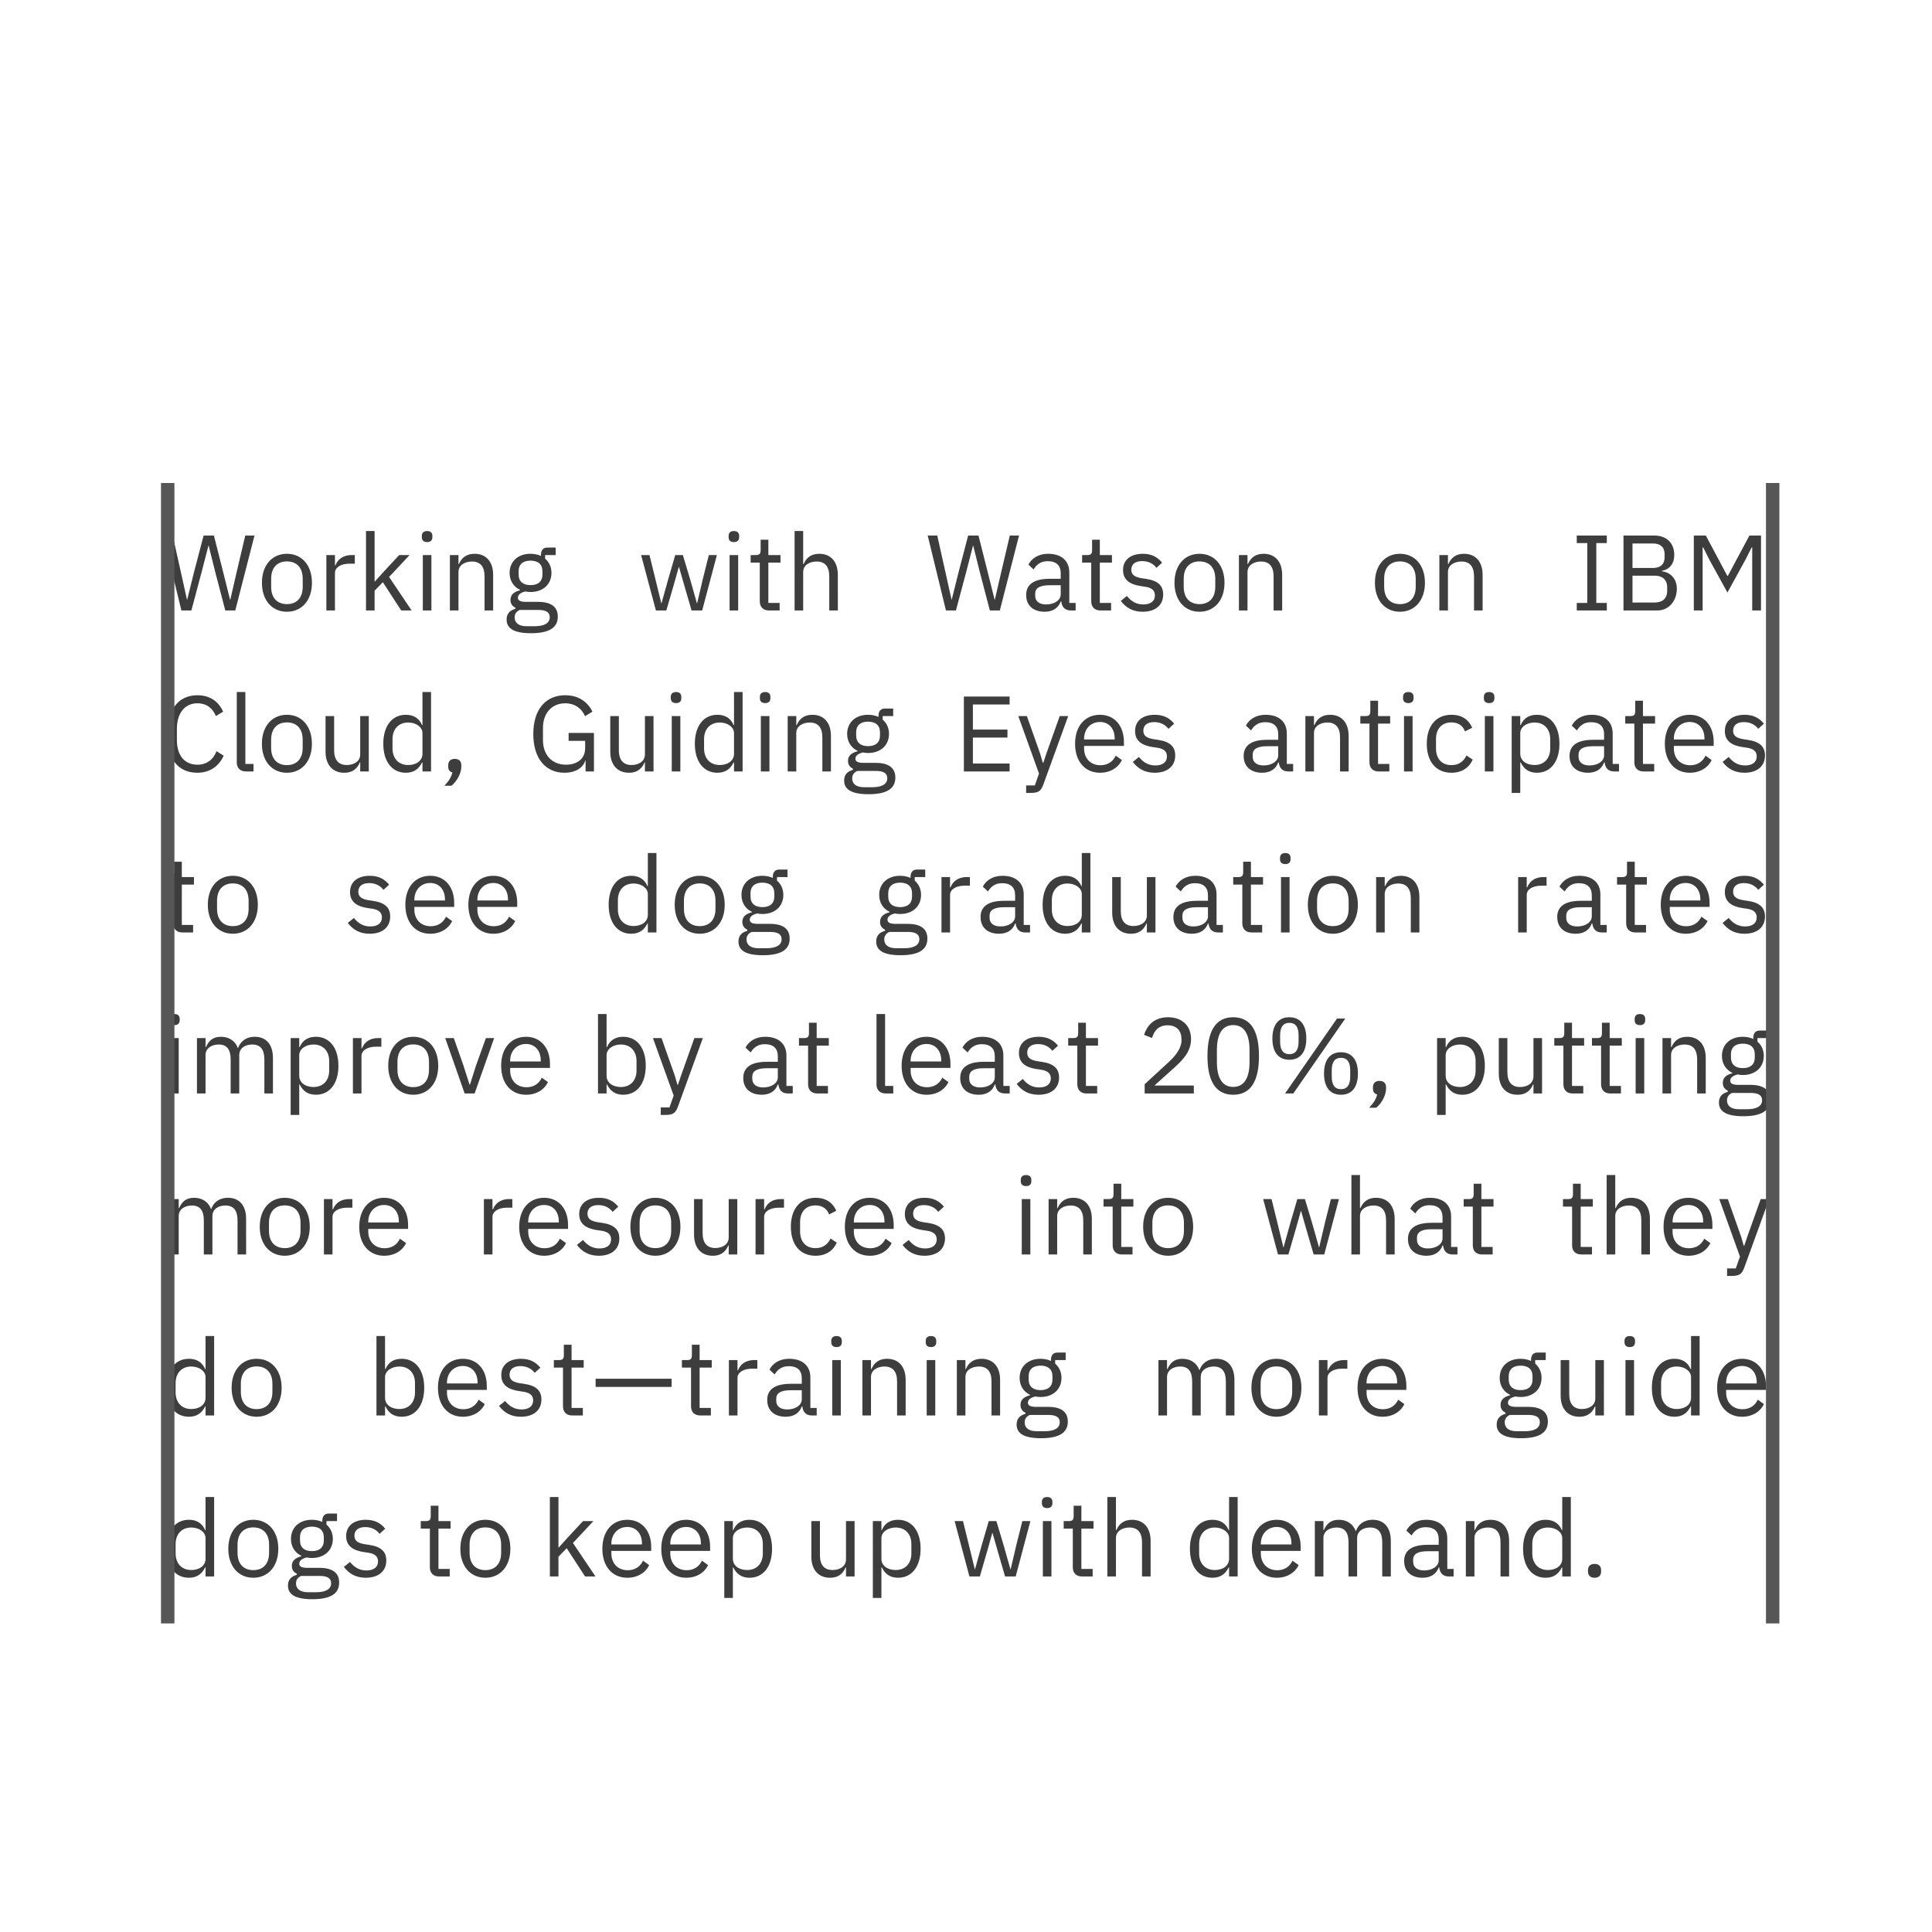 <svg xmlns="http://www.w3.org/2000/svg" viewBox="0 0 288 288"><g fill="none" fill-rule="evenodd"><path fill="#FFF" d="M0 0h288v288H0z"/><path d="M28.528 91H27.04l-2.72-11.168h1.424l1.2 5.376.928 4.176h.032l1.04-4.176 1.408-5.376h1.536l1.36 5.376 1.04 4.16h.048l.96-4.16 1.264-5.376h1.376L35.072 91h-1.488l-1.456-5.568-1.024-4.096h-.032l-1.056 4.096L28.528 91zm14.245.192c-2.208 0-3.728-1.696-3.728-4.32 0-2.624 1.52-4.32 3.728-4.32s3.728 1.696 3.728 4.32c0 2.624-1.52 4.32-3.728 4.32zm0-1.136c1.376 0 2.352-.848 2.352-2.592V86.28c0-1.744-.976-2.592-2.352-2.592s-2.352.848-2.352 2.592v1.184c0 1.744.976 2.592 2.352 2.592zM49.93 91h-1.28v-8.256h1.28v1.52h.08c.288-.784 1.04-1.52 2.384-1.52h.496v1.28h-.752c-1.376 0-2.208.592-2.208 1.376V91zm4.63 0V79.16h1.28v7.504h.063l1.264-1.408 2.336-2.512h1.552L58 86.008 61.36 91h-1.552l-2.736-4.208-1.232 1.264V91h-1.28zm9.108-10.192c-.544 0-.784-.288-.784-.72v-.208c0-.432.24-.72.784-.72s.784.288.784.72v.208c0 .432-.24.72-.784.72zM63.028 91v-8.256h1.28V91h-1.28zm5.317 0h-1.28v-8.256h1.28v1.344h.064c.4-.928 1.104-1.536 2.336-1.536 1.696 0 2.768 1.152 2.768 3.152V91h-1.28v-5.072c0-1.472-.64-2.224-1.872-2.224-1.024 0-2.016.512-2.016 1.568V91zm14.805.912c0 1.696-1.344 2.48-4 2.48-2.576 0-3.632-.736-3.632-2.032 0-.896.496-1.376 1.312-1.6v-.176c-.464-.224-.736-.592-.736-1.152 0-.832.592-1.232 1.424-1.44v-.064c-.976-.464-1.552-1.376-1.552-2.528 0-1.68 1.232-2.848 3.104-2.848.592 0 1.12.112 1.568.32v-.144c0-.64.272-1.104.96-1.104h1.232v1.12h-1.568v.528c.592.512.944 1.248.944 2.128 0 1.68-1.232 2.848-3.12 2.848-.272 0-.56-.032-.8-.08-.544.144-1.088.416-1.088.928 0 .496.512.624 1.264.624h1.76c2.048 0 2.928.832 2.928 2.192zm-1.2.096c0-.656-.432-1.088-1.712-1.088h-2.752c-.528.24-.768.608-.768 1.12 0 .72.496 1.312 1.792 1.312h1.184c1.424 0 2.256-.448 2.256-1.344zm-2.864-4.784c1.088 0 1.776-.512 1.776-1.6v-.448c0-1.088-.688-1.6-1.776-1.6s-1.776.512-1.776 1.6v.448c0 1.088.688 1.6 1.776 1.6zM97.776 91l-2.207-8.256h1.248l.88 3.568.88 3.616h.032l1.008-3.616 1.04-3.568h1.136l1.072 3.568 1.024 3.616h.032l.848-3.616.896-3.568h1.2L104.673 91h-1.584l-1.152-3.968-.72-2.512h-.032l-.704 2.512L99.329 91h-1.552zm11.622-10.192c-.544 0-.784-.288-.784-.72v-.208c0-.432.24-.72.784-.72s.784.288.784.72v.208c0 .432-.24.72-.784.72zM108.758 91v-8.256h1.28V91h-1.28zm7.46 0h-1.6c-.88 0-1.36-.56-1.36-1.36v-5.776h-1.36v-1.12h.769c.544 0 .72-.192.72-.752v-1.536h1.152v2.288h1.808v1.12h-1.808v6.016h1.68V91zm2.23 0V79.16h1.28v4.928h.064c.4-.928 1.104-1.536 2.336-1.536 1.696 0 2.768 1.152 2.768 3.152V91h-1.28v-5.072c0-1.472-.64-2.224-1.872-2.224-1.024 0-2.016.512-2.016 1.568V91h-1.28zm24.05 0h-1.487l-2.72-11.168h1.424l1.2 5.376.928 4.176h.032l1.04-4.176 1.408-5.376h1.536l1.36 5.376 1.04 4.16h.048l.96-4.16 1.264-5.376h1.376L149.043 91h-1.488l-1.456-5.568-1.024-4.096h-.032l-1.056 4.096L142.499 91zm17.846 0h-.72c-.944 0-1.328-.576-1.424-1.344h-.08c-.352 1.008-1.232 1.536-2.384 1.536-1.744 0-2.768-.96-2.768-2.496 0-1.552 1.12-2.416 3.52-2.416h1.632v-.816c0-1.168-.64-1.808-1.952-1.808-.992 0-1.648.48-2.096 1.232l-.768-.72c.448-.88 1.44-1.616 2.928-1.616 1.984 0 3.168 1.04 3.168 2.784v4.544h.944V91zm-4.4-.896c1.264 0 2.176-.656 2.176-1.504v-1.36h-1.696c-1.456 0-2.112.448-2.112 1.248v.336c0 .816.64 1.28 1.632 1.28zm9.685.896h-1.6c-.88 0-1.36-.56-1.36-1.36v-5.776h-1.36v-1.12h.768c.544 0 .72-.192.72-.752v-1.536h1.152v2.288h1.808v1.12h-1.808v6.016h1.68V91zm4.709.192c-1.52 0-2.528-.64-3.264-1.616l.912-.736c.64.8 1.408 1.264 2.448 1.264 1.088 0 1.728-.496 1.728-1.344 0-.64-.352-1.136-1.44-1.296l-.656-.096c-1.52-.224-2.656-.848-2.656-2.384 0-1.632 1.264-2.432 2.944-2.432 1.328 0 2.208.496 2.88 1.328l-.848.768c-.368-.512-1.072-1.008-2.128-1.008s-1.616.496-1.616 1.28c0 .8.56 1.12 1.584 1.28l.64.096c1.824.272 2.528 1.072 2.528 2.32 0 1.6-1.168 2.576-3.056 2.576zm8.469 0c-2.208 0-3.728-1.696-3.728-4.32 0-2.624 1.52-4.32 3.728-4.32s3.728 1.696 3.728 4.32c0 2.624-1.52 4.32-3.728 4.32zm0-1.136c1.376 0 2.352-.848 2.352-2.592V86.28c0-1.744-.976-2.592-2.352-2.592s-2.352.848-2.352 2.592v1.184c0 1.744.976 2.592 2.352 2.592zm7.157.944h-1.28v-8.256h1.28v1.344h.064c.4-.928 1.104-1.536 2.336-1.536 1.696 0 2.768 1.152 2.768 3.152V91h-1.28v-5.072c0-1.472-.64-2.224-1.872-2.224-1.024 0-2.016.512-2.016 1.568V91zm22.722.192c-2.208 0-3.728-1.696-3.728-4.32 0-2.624 1.52-4.32 3.728-4.32s3.728 1.696 3.728 4.32c0 2.624-1.52 4.32-3.728 4.32zm0-1.136c1.376 0 2.352-.848 2.352-2.592V86.28c0-1.744-.976-2.592-2.352-2.592s-2.352.848-2.352 2.592v1.184c0 1.744.976 2.592 2.352 2.592zm7.157.944h-1.28v-8.256h1.28v1.344h.064c.4-.928 1.104-1.536 2.336-1.536 1.696 0 2.768 1.152 2.768 3.152V91h-1.28v-5.072c0-1.472-.64-2.224-1.872-2.224-1.024 0-2.016.512-2.016 1.568V91zm23.683 0h-4.48v-1.12h1.568v-8.928h-1.568v-1.12h4.48v1.12h-1.568v8.928h1.568V91zm2.485 0V79.832h4.592c1.84 0 2.976 1.136 2.976 2.88 0 1.664-1.072 2.256-1.808 2.368v.096c.8.048 2.192.736 2.192 2.592 0 1.84-1.232 3.232-2.88 3.232h-5.072zm1.344-5.184v4h3.312c1.152 0 1.856-.608 1.856-1.728v-.544c0-1.12-.704-1.728-1.856-1.728h-3.312zm0-4.8v3.648h3.088c1.056 0 1.696-.56 1.696-1.552v-.544c0-.992-.64-1.552-1.696-1.552h-3.088zM252.496 91V79.832h1.792l3.2 6.016h.08l3.216-6.016h1.728V91H261.2v-9.408h-.08l-.944 1.872-2.672 4.864-2.672-4.864-.944-1.872h-.08V91h-1.312zM29.424 115.192c-2.816 0-4.496-1.984-4.496-5.712 0-3.728 1.68-5.84 4.496-5.84 1.856 0 3.136.896 3.84 2.448l-1.088.656c-.448-1.152-1.376-1.904-2.752-1.904-1.92 0-3.056 1.52-3.056 3.808v1.664c0 2.288 1.136 3.68 3.056 3.68 1.424 0 2.4-.8 2.848-2.016l1.072.672c-.704 1.568-2.064 2.544-3.92 2.544zm8.368-.192h-1.136c-.88 0-1.36-.56-1.36-1.328V103.16h1.28v10.72h1.216V115zm4.976.192c-2.208 0-3.728-1.696-3.728-4.32 0-2.624 1.52-4.32 3.728-4.32s3.728 1.696 3.728 4.32c0 2.624-1.52 4.32-3.728 4.32zm0-1.136c1.376 0 2.352-.848 2.352-2.592v-1.184c0-1.744-.976-2.592-2.352-2.592s-2.352.848-2.352 2.592v1.184c0 1.744.976 2.592 2.352 2.592zm10.928.944v-1.344h-.064c-.32.784-.944 1.536-2.32 1.536-1.696 0-2.784-1.152-2.784-3.152v-5.296h1.28v5.072c0 1.472.656 2.224 1.888 2.224 1.008 0 2-.496 2-1.584v-5.712h1.28V115h-1.28zm9.28 0v-1.344h-.064c-.496 1.024-1.28 1.536-2.416 1.536-2.064 0-3.36-1.68-3.36-4.32 0-2.64 1.296-4.32 3.36-4.32 1.136 0 1.984.496 2.416 1.536h.064v-4.928h1.28V115h-1.28zm-2.128-.96c1.168 0 2.128-.608 2.128-1.68v-3.072c0-.912-.96-1.584-2.128-1.584-1.44 0-2.336.992-2.336 2.464v1.408c0 1.472.896 2.464 2.336 2.464zm6.944-.912c.672 0 .976.384.976.944v.224c0 .864-.544 2.048-1.456 2.832H66.24c.64-.672 1.024-1.232 1.2-1.984-.432-.096-.624-.416-.624-.848v-.224c0-.56.304-.944.976-.944zM87.291 115v-1.632h-.048c-.272 1.04-1.408 1.824-3.104 1.824-2.736 0-4.64-2.032-4.64-5.776 0-3.712 1.888-5.776 4.752-5.776 2 0 3.344.992 4.064 2.448l-1.104.672c-.512-1.184-1.552-1.92-2.96-1.92-1.968 0-3.312 1.456-3.312 3.664v1.808c0 2.208 1.312 3.68 3.44 3.68 1.552 0 2.848-.8 2.848-2.448v-1.104h-2.464v-1.184h3.776V115H87.29zm8.848 0v-1.344h-.064c-.32.784-.944 1.536-2.32 1.536-1.696 0-2.784-1.152-2.784-3.152v-5.296h1.28v5.072c0 1.472.656 2.224 1.888 2.224 1.008 0 2-.496 2-1.584v-5.712h1.28V115h-1.28zm4.64-10.192c-.544 0-.784-.288-.784-.72v-.208c0-.432.24-.72.784-.72s.784.288.784.72v.208c0 .432-.24.72-.784.72zm-.64 10.192v-8.256h1.28V115h-1.28zm9.28 0v-1.344h-.064c-.496 1.024-1.28 1.536-2.416 1.536-2.064 0-3.36-1.68-3.36-4.32 0-2.64 1.296-4.32 3.36-4.32 1.136 0 1.984.496 2.416 1.536h.064v-4.928h1.28V115h-1.28zm-2.128-.96c1.168 0 2.128-.608 2.128-1.68v-3.072c0-.912-.96-1.584-2.128-1.584-1.44 0-2.336.992-2.336 2.464v1.408c0 1.472.896 2.464 2.336 2.464zm6.768-9.232c-.544 0-.784-.288-.784-.72v-.208c0-.432.24-.72.784-.72s.784.288.784.72v.208c0 .432-.24.72-.784.72zm-.64 10.192v-8.256h1.28V115h-1.28zm5.28 0h-1.28v-8.256h1.28v1.344h.064c.4-.928 1.104-1.536 2.336-1.536 1.696 0 2.768 1.152 2.768 3.152V115h-1.28v-5.072c0-1.472-.64-2.224-1.872-2.224-1.024 0-2.016.512-2.016 1.568V115zm14.768.912c0 1.696-1.344 2.48-4 2.48-2.576 0-3.632-.736-3.632-2.032 0-.896.496-1.376 1.312-1.6v-.176c-.464-.224-.736-.592-.736-1.152 0-.832.592-1.232 1.424-1.44v-.064c-.976-.464-1.552-1.376-1.552-2.528 0-1.68 1.232-2.848 3.104-2.848.592 0 1.12.112 1.568.32v-.144c0-.64.272-1.104.96-1.104h1.232v1.12h-1.568v.528c.592.512.944 1.248.944 2.128 0 1.68-1.232 2.848-3.12 2.848-.272 0-.56-.032-.8-.08-.544.144-1.088.416-1.088.928 0 .496.512.624 1.264.624h1.76c2.048 0 2.928.832 2.928 2.192zm-1.2.096c0-.656-.432-1.088-1.712-1.088h-2.752c-.528.24-.768.608-.768 1.12 0 .72.496 1.312 1.792 1.312h1.184c1.424 0 2.256-.448 2.256-1.344zm-2.864-4.784c1.088 0 1.776-.512 1.776-1.6v-.448c0-1.088-.688-1.6-1.776-1.6s-1.776.512-1.776 1.6v.448c0 1.088.688 1.6 1.776 1.6zM150.5 115h-6.816v-11.168h6.816v1.184h-5.472v3.744h5.152v1.184h-5.152v3.872h5.472V115zm5.472-2.64l2-5.616h1.264l-3.696 10.176c-.368.992-.704 1.28-1.92 1.28h-.656v-1.12h1.296l.624-1.76-3.088-8.576h1.28l1.984 5.616.384 1.344h.08l.448-1.344zm8 2.832c-2.24 0-3.712-1.696-3.712-4.32 0-2.624 1.472-4.32 3.712-4.32 2.208 0 3.568 1.696 3.568 4.032v.608h-5.936v.384c0 1.424.912 2.496 2.448 2.496 1.04 0 1.84-.512 2.272-1.424l.912.656c-.528 1.12-1.712 1.888-3.264 1.888zm0-7.568c-1.392 0-2.368 1.056-2.368 2.496v.112h4.56v-.176c0-1.456-.88-2.432-2.192-2.432zm8.16 7.568c-1.52 0-2.528-.64-3.264-1.616l.912-.736c.64.8 1.408 1.264 2.448 1.264 1.088 0 1.728-.496 1.728-1.344 0-.64-.352-1.136-1.44-1.296l-.656-.096c-1.52-.224-2.656-.848-2.656-2.384 0-1.632 1.264-2.432 2.944-2.432 1.328 0 2.208.496 2.88 1.328l-.848.768c-.368-.512-1.072-1.008-2.128-1.008s-1.616.496-1.616 1.28c0 .8.56 1.12 1.584 1.28l.64.096c1.824.272 2.528 1.072 2.528 2.32 0 1.6-1.168 2.576-3.056 2.576zm20.635-.192h-.72c-.944 0-1.328-.576-1.424-1.344h-.08c-.352 1.008-1.232 1.536-2.384 1.536-1.744 0-2.768-.96-2.768-2.496 0-1.552 1.12-2.416 3.52-2.416h1.632v-.816c0-1.168-.64-1.808-1.952-1.808-.992 0-1.648.48-2.096 1.232l-.768-.72c.448-.88 1.44-1.616 2.928-1.616 1.984 0 3.168 1.04 3.168 2.784v4.544h.944V115zm-4.4-.896c1.264 0 2.176-.656 2.176-1.504v-1.36h-1.696c-1.456 0-2.112.448-2.112 1.248v.336c0 .816.64 1.28 1.632 1.28zm7.504.896h-1.28v-8.256h1.28v1.344h.064c.4-.928 1.104-1.536 2.336-1.536 1.696 0 2.768 1.152 2.768 3.152V115h-1.28v-5.072c0-1.472-.64-2.224-1.872-2.224-1.024 0-2.016.512-2.016 1.568V115zm11.232 0h-1.6c-.88 0-1.36-.56-1.36-1.36v-5.776h-1.36v-1.12h.768c.544 0 .72-.192.72-.752v-1.536h1.152v2.288h1.808v1.12h-1.808v6.016h1.68V115zm2.832-10.192c-.544 0-.784-.288-.784-.72v-.208c0-.432.24-.72.784-.72s.784.288.784.72v.208c0 .432-.24.72-.784.72zm-.64 10.192v-8.256h1.28V115h-1.28zm7.072.192c-2.32 0-3.68-1.68-3.68-4.32 0-2.64 1.36-4.32 3.68-4.32 1.632 0 2.608.8 3.088 1.936l-1.072.544c-.304-.848-1.008-1.344-2.016-1.344-1.52 0-2.304 1.04-2.304 2.48v1.408c0 1.44.784 2.48 2.304 2.48 1.04 0 1.792-.496 2.24-1.44l.928.624c-.528 1.184-1.6 1.952-3.168 1.952zm5.616-10.384c-.544 0-.784-.288-.784-.72v-.208c0-.432.24-.72.784-.72s.784.288.784.72v.208c0 .432-.24.72-.784.72zm-.64 10.192v-8.256h1.28V115h-1.28zm4 3.2v-11.456h1.28v1.344h.064c.432-1.04 1.28-1.536 2.416-1.536 2.064 0 3.36 1.68 3.36 4.32 0 2.64-1.296 4.32-3.36 4.32-1.136 0-1.92-.512-2.416-1.536h-.064v4.544h-1.28zm3.408-4.16c1.44 0 2.336-.992 2.336-2.464v-1.408c0-1.472-.896-2.464-2.336-2.464-1.168 0-2.128.672-2.128 1.584v3.072c0 1.072.96 1.68 2.128 1.68zm12.592.96h-.72c-.944 0-1.328-.576-1.424-1.344h-.08c-.352 1.008-1.232 1.536-2.384 1.536-1.744 0-2.768-.96-2.768-2.496 0-1.552 1.12-2.416 3.52-2.416h1.632v-.816c0-1.168-.64-1.808-1.952-1.808-.992 0-1.648.48-2.096 1.232l-.768-.72c.448-.88 1.44-1.616 2.928-1.616 1.984 0 3.168 1.04 3.168 2.784v4.544h.944V115zm-4.4-.896c1.264 0 2.176-.656 2.176-1.504v-1.36h-1.696c-1.456 0-2.112.448-2.112 1.248v.336c0 .816.64 1.28 1.632 1.28zm9.648.896h-1.6c-.88 0-1.36-.56-1.36-1.36v-5.776h-1.36v-1.12h.768c.544 0 .72-.192.72-.752v-1.536h1.152v2.288h1.808v1.12h-1.808v6.016h1.68V115zm5.296.192c-2.24 0-3.712-1.696-3.712-4.32 0-2.624 1.472-4.32 3.712-4.32 2.208 0 3.568 1.696 3.568 4.032v.608h-5.936v.384c0 1.424.912 2.496 2.448 2.496 1.04 0 1.84-.512 2.272-1.424l.912.656c-.528 1.12-1.712 1.888-3.264 1.888zm0-7.568c-1.392 0-2.368 1.056-2.368 2.496v.112h4.56v-.176c0-1.456-.88-2.432-2.192-2.432zm8.16 7.568c-1.52 0-2.528-.64-3.264-1.616l.912-.736c.64.8 1.408 1.264 2.448 1.264 1.088 0 1.728-.496 1.728-1.344 0-.64-.352-1.136-1.44-1.296l-.656-.096c-1.52-.224-2.656-.848-2.656-2.384 0-1.632 1.264-2.432 2.944-2.432 1.328 0 2.208.496 2.88 1.328l-.848.768c-.368-.512-1.072-1.008-2.128-1.008s-1.616.496-1.616 1.28c0 .8.56 1.12 1.584 1.28l.64.096c1.824.272 2.528 1.072 2.528 2.32 0 1.6-1.168 2.576-3.056 2.576zM28.784 139h-1.6c-.88 0-1.36-.56-1.36-1.36v-5.776h-1.36v-1.12h.768c.544 0 .72-.192.72-.752v-1.536h1.152v2.288h1.808v1.12h-1.808v6.016h1.68V139zm5.923.192c-2.208 0-3.728-1.696-3.728-4.32 0-2.624 1.52-4.32 3.728-4.32s3.728 1.696 3.728 4.32c0 2.624-1.52 4.32-3.728 4.32zm0-1.136c1.376 0 2.352-.848 2.352-2.592v-1.184c0-1.744-.976-2.592-2.352-2.592s-2.352.848-2.352 2.592v1.184c0 1.744.976 2.592 2.352 2.592zm20.402 1.136c-1.52 0-2.528-.64-3.264-1.616l.912-.736c.64.8 1.408 1.264 2.448 1.264 1.088 0 1.728-.496 1.728-1.344 0-.64-.352-1.136-1.44-1.296l-.656-.096c-1.52-.224-2.656-.848-2.656-2.384 0-1.632 1.264-2.432 2.944-2.432 1.328 0 2.208.496 2.88 1.328l-.848.768c-.368-.512-1.072-1.008-2.128-1.008s-1.616.496-1.616 1.28c0 .8.56 1.12 1.584 1.28l.64.096c1.824.272 2.528 1.072 2.528 2.32 0 1.6-1.168 2.576-3.056 2.576zm9.027 0c-2.24 0-3.712-1.696-3.712-4.32 0-2.624 1.472-4.32 3.712-4.32 2.208 0 3.568 1.696 3.568 4.032v.608h-5.936v.384c0 1.424.912 2.496 2.448 2.496 1.04 0 1.84-.512 2.272-1.424l.912.656c-.528 1.12-1.712 1.888-3.264 1.888zm0-7.568c-1.392 0-2.368 1.056-2.368 2.496v.112h4.56v-.176c0-1.456-.88-2.432-2.192-2.432zm9.395 7.568c-2.24 0-3.712-1.696-3.712-4.32 0-2.624 1.472-4.32 3.712-4.32 2.208 0 3.568 1.696 3.568 4.032v.608h-5.936v.384c0 1.424.912 2.496 2.448 2.496 1.04 0 1.84-.512 2.272-1.424l.912.656c-.528 1.12-1.712 1.888-3.264 1.888zm0-7.568c-1.392 0-2.368 1.056-2.368 2.496v.112h4.56v-.176c0-1.456-.88-2.432-2.192-2.432zM96.573 139v-1.344h-.064c-.496 1.024-1.28 1.536-2.416 1.536-2.064 0-3.36-1.68-3.36-4.32 0-2.64 1.296-4.32 3.36-4.32 1.136 0 1.984.496 2.416 1.536h.064v-4.928h1.28V139h-1.28zm-2.128-.96c1.168 0 2.128-.608 2.128-1.68v-3.072c0-.912-.96-1.584-2.128-1.584-1.44 0-2.336.992-2.336 2.464v1.408c0 1.472.896 2.464 2.336 2.464zm9.859 1.152c-2.208 0-3.728-1.696-3.728-4.32 0-2.624 1.52-4.32 3.728-4.32s3.728 1.696 3.728 4.32c0 2.624-1.52 4.32-3.728 4.32zm0-1.136c1.376 0 2.352-.848 2.352-2.592v-1.184c0-1.744-.976-2.592-2.352-2.592s-2.352.848-2.352 2.592v1.184c0 1.744.976 2.592 2.352 2.592zm13.411 1.856c0 1.696-1.344 2.48-4 2.48-2.576 0-3.632-.736-3.632-2.032 0-.896.496-1.376 1.312-1.6v-.176c-.464-.224-.736-.592-.736-1.152 0-.832.592-1.232 1.424-1.44v-.064c-.976-.464-1.552-1.376-1.552-2.528 0-1.68 1.232-2.848 3.104-2.848.592 0 1.12.112 1.568.32v-.144c0-.64.272-1.104.96-1.104h1.232v1.12h-1.568v.528c.592.512.944 1.248.944 2.128 0 1.68-1.232 2.848-3.12 2.848-.272 0-.56-.032-.8-.08-.544.144-1.088.416-1.088.928 0 .496.512.624 1.264.624h1.76c2.048 0 2.928.832 2.928 2.192zm-1.2.096c0-.656-.432-1.088-1.712-1.088h-2.752c-.528.24-.768.608-.768 1.12 0 .72.496 1.312 1.792 1.312h1.184c1.424 0 2.256-.448 2.256-1.344zm-2.864-4.784c1.088 0 1.776-.512 1.776-1.6v-.448c0-1.088-.688-1.6-1.776-1.6s-1.776.512-1.776 1.6v.448c0 1.088.688 1.6 1.776 1.6zm24.594 4.688c0 1.696-1.344 2.48-4 2.48-2.576 0-3.632-.736-3.632-2.032 0-.896.496-1.376 1.312-1.6v-.176c-.464-.224-.736-.592-.736-1.152 0-.832.592-1.232 1.424-1.44v-.064c-.976-.464-1.552-1.376-1.552-2.528 0-1.68 1.232-2.848 3.104-2.848.592 0 1.12.112 1.568.32v-.144c0-.64.272-1.104.96-1.104h1.232v1.12h-1.568v.528c.592.512.944 1.248.944 2.128 0 1.68-1.232 2.848-3.12 2.848-.272 0-.56-.032-.8-.08-.544.144-1.088.416-1.088.928 0 .496.512.624 1.264.624h1.76c2.048 0 2.928.832 2.928 2.192zm-1.2.096c0-.656-.432-1.088-1.712-1.088h-2.752c-.528.24-.768.608-.768 1.12 0 .72.496 1.312 1.792 1.312h1.184c1.424 0 2.256-.448 2.256-1.344zm-2.864-4.784c1.088 0 1.776-.512 1.776-1.6v-.448c0-1.088-.688-1.6-1.776-1.6s-1.776.512-1.776 1.6v.448c0 1.088.688 1.6 1.776 1.6zm7.443 3.776h-1.28v-8.256h1.28v1.52h.08c.288-.784 1.04-1.52 2.384-1.52h.496v1.28h-.752c-1.376 0-2.208.592-2.208 1.376v5.6zm11.923 0h-.72c-.944 0-1.328-.576-1.424-1.344h-.08c-.352 1.008-1.232 1.536-2.384 1.536-1.744 0-2.768-.96-2.768-2.496 0-1.552 1.12-2.416 3.52-2.416h1.632v-.816c0-1.168-.64-1.808-1.952-1.808-.992 0-1.648.48-2.096 1.232l-.768-.72c.448-.88 1.44-1.616 2.928-1.616 1.984 0 3.168 1.04 3.168 2.784v4.544h.944V139zm-4.4-.896c1.264 0 2.176-.656 2.176-1.504v-1.36h-1.696c-1.456 0-2.112.448-2.112 1.248v.336c0 .816.64 1.28 1.632 1.28zm12.115.896v-1.344h-.064c-.496 1.024-1.28 1.536-2.416 1.536-2.064 0-3.36-1.68-3.36-4.32 0-2.64 1.296-4.32 3.36-4.32 1.136 0 1.984.496 2.416 1.536h.064v-4.928h1.28V139h-1.28zm-2.128-.96c1.168 0 2.128-.608 2.128-1.68v-3.072c0-.912-.96-1.584-2.128-1.584-1.44 0-2.336.992-2.336 2.464v1.408c0 1.472.896 2.464 2.336 2.464zm11.828.96v-1.344h-.064c-.32.784-.944 1.536-2.32 1.536-1.696 0-2.784-1.152-2.784-3.152v-5.296h1.28v5.072c0 1.472.656 2.224 1.888 2.224 1.008 0 2-.496 2-1.584v-5.712h1.28V139h-1.28zm11.33 0h-.72c-.943 0-1.327-.576-1.423-1.344h-.08c-.352 1.008-1.232 1.536-2.384 1.536-1.744 0-2.768-.96-2.768-2.496 0-1.552 1.12-2.416 3.52-2.416h1.632v-.816c0-1.168-.64-1.808-1.952-1.808-.992 0-1.648.48-2.096 1.232l-.768-.72c.448-.88 1.44-1.616 2.928-1.616 1.984 0 3.168 1.04 3.168 2.784v4.544h.944V139zm-4.4-.896c1.265 0 2.177-.656 2.177-1.504v-1.36h-1.696c-1.456 0-2.112.448-2.112 1.248v.336c0 .816.64 1.28 1.632 1.28zm10.26.896h-1.6c-.88 0-1.36-.56-1.36-1.36v-5.776h-1.36v-1.12h.768c.544 0 .72-.192.72-.752v-1.536h1.152v2.288h1.808v1.12h-1.808v6.016h1.68V139zm3.443-10.192c-.544 0-.784-.288-.784-.72v-.208c0-.432.24-.72.784-.72s.784.288.784.72v.208c0 .432-.24.72-.784.72zm-.64 10.192v-8.256h1.28V139h-1.28zm7.731.192c-2.208 0-3.728-1.696-3.728-4.32 0-2.624 1.52-4.32 3.728-4.32s3.728 1.696 3.728 4.32c0 2.624-1.52 4.32-3.728 4.32zm0-1.136c1.376 0 2.352-.848 2.352-2.592v-1.184c0-1.744-.976-2.592-2.352-2.592s-2.352.848-2.352 2.592v1.184c0 1.744.976 2.592 2.352 2.592zm7.732.944h-1.28v-8.256h1.28v1.344h.064c.4-.928 1.104-1.536 2.336-1.536 1.696 0 2.768 1.152 2.768 3.152V139h-1.28v-5.072c0-1.472-.64-2.224-1.872-2.224-1.024 0-2.016.512-2.016 1.568V139zm21.17 0h-1.28v-8.256h1.28v1.52h.08c.287-.784 1.04-1.52 2.383-1.52h.496v1.28h-.752c-1.376 0-2.208.592-2.208 1.376v5.6zm11.922 0h-.72c-.944 0-1.328-.576-1.424-1.344h-.08c-.352 1.008-1.232 1.536-2.384 1.536-1.744 0-2.768-.96-2.768-2.496 0-1.552 1.12-2.416 3.52-2.416h1.632v-.816c0-1.168-.64-1.808-1.952-1.808-.992 0-1.648.48-2.096 1.232l-.768-.72c.448-.88 1.44-1.616 2.928-1.616 1.984 0 3.168 1.04 3.168 2.784v4.544h.944V139zm-4.4-.896c1.264 0 2.176-.656 2.176-1.504v-1.36h-1.696c-1.456 0-2.112.448-2.112 1.248v.336c0 .816.64 1.28 1.632 1.28zm10.26.896h-1.6c-.88 0-1.36-.56-1.36-1.36v-5.776h-1.36v-1.12h.768c.544 0 .72-.192.72-.752v-1.536h1.152v2.288h1.808v1.12h-1.808v6.016h1.68V139zm5.907.192c-2.24 0-3.712-1.696-3.712-4.32 0-2.624 1.472-4.32 3.712-4.32 2.208 0 3.568 1.696 3.568 4.032v.608h-5.936v.384c0 1.424.912 2.496 2.448 2.496 1.04 0 1.84-.512 2.272-1.424l.912.656c-.528 1.12-1.712 1.888-3.264 1.888zm0-7.568c-1.392 0-2.368 1.056-2.368 2.496v.112h4.56v-.176c0-1.456-.88-2.432-2.192-2.432zm8.771 7.568c-1.52 0-2.528-.64-3.264-1.616l.912-.736c.64.8 1.408 1.264 2.448 1.264 1.088 0 1.728-.496 1.728-1.344 0-.64-.352-1.136-1.44-1.296l-.656-.096c-1.52-.224-2.656-.848-2.656-2.384 0-1.632 1.264-2.432 2.944-2.432 1.328 0 2.208.496 2.88 1.328l-.848.768c-.368-.512-1.072-1.008-2.128-1.008s-1.616.496-1.616 1.28c0 .8.56 1.12 1.584 1.28l.64.096c1.824.272 2.528 1.072 2.528 2.32 0 1.6-1.168 2.576-3.056 2.576zM26 152.808c-.544 0-.784-.288-.784-.72v-.208c0-.432.24-.72.784-.72s.784.288.784.72v.208c0 .432-.24.72-.784.72zM25.36 163v-8.256h1.28V163h-1.28zm5.28 0h-1.28v-8.256h1.28v1.344h.064c.368-.848.944-1.536 2.224-1.536 1.088 0 2.08.496 2.528 1.68h.032c.304-.896 1.104-1.68 2.512-1.68 1.68 0 2.688 1.152 2.688 3.152V163h-1.28v-5.072c0-1.456-.56-2.224-1.808-2.224-1.008 0-1.936.512-1.936 1.568V163h-1.28v-5.072c0-1.472-.56-2.224-1.776-2.224-1.008 0-1.968.512-1.968 1.568V163zm12.688 3.2v-11.456h1.28v1.344h.064c.432-1.04 1.28-1.536 2.416-1.536 2.064 0 3.36 1.68 3.36 4.32 0 2.64-1.296 4.32-3.36 4.32-1.136 0-1.92-.512-2.416-1.536h-.064v4.544h-1.28zm3.408-4.16c1.44 0 2.336-.992 2.336-2.464v-1.408c0-1.472-.896-2.464-2.336-2.464-1.168 0-2.128.672-2.128 1.584v3.072c0 1.072.96 1.68 2.128 1.68zm7.152.96h-1.28v-8.256h1.28v1.52h.08c.288-.784 1.04-1.52 2.384-1.52h.496v1.28h-.752c-1.376 0-2.208.592-2.208 1.376v5.6zm7.712.192c-2.208 0-3.728-1.696-3.728-4.32 0-2.624 1.52-4.32 3.728-4.32s3.728 1.696 3.728 4.32c0 2.624-1.52 4.32-3.728 4.32zm0-1.136c1.376 0 2.352-.848 2.352-2.592v-1.184c0-1.744-.976-2.592-2.352-2.592s-2.352.848-2.352 2.592v1.184c0 1.744.976 2.592 2.352 2.592zm9.152.944h-1.488l-2.896-8.256h1.28l1.44 4.096.896 2.816h.08l.896-2.816 1.472-4.096h1.232L70.752 163zm7.664.192c-2.24 0-3.712-1.696-3.712-4.32 0-2.624 1.472-4.32 3.712-4.32 2.208 0 3.568 1.696 3.568 4.032v.608h-5.936v.384c0 1.424.912 2.496 2.448 2.496 1.04 0 1.84-.512 2.272-1.424l.912.656c-.528 1.12-1.712 1.888-3.264 1.888zm0-7.568c-1.392 0-2.368 1.056-2.368 2.496v.112h4.56v-.176c0-1.456-.88-2.432-2.192-2.432zM89.142 163v-11.84h1.28v4.928h.064c.432-1.04 1.28-1.536 2.416-1.536 2.064 0 3.36 1.68 3.36 4.32 0 2.64-1.296 4.32-3.36 4.32-1.136 0-1.92-.512-2.416-1.536h-.064V163h-1.28zm3.408-.96c1.44 0 2.336-.992 2.336-2.464v-1.408c0-1.472-.896-2.464-2.336-2.464-1.168 0-2.128.672-2.128 1.584v3.072c0 1.072.96 1.68 2.128 1.68zm8.96-1.68l2-5.616h1.264l-3.696 10.176c-.368.992-.704 1.28-1.92 1.28h-.656v-1.12h1.296l.624-1.76-3.088-8.576h1.28l1.984 5.616.384 1.344h.08l.448-1.344zm16.663 2.64h-.72c-.944 0-1.328-.576-1.424-1.344h-.08c-.352 1.008-1.232 1.536-2.384 1.536-1.744 0-2.768-.96-2.768-2.496 0-1.552 1.12-2.416 3.52-2.416h1.632v-.816c0-1.168-.64-1.808-1.952-1.808-.992 0-1.648.48-2.096 1.232l-.768-.72c.448-.88 1.44-1.616 2.928-1.616 1.984 0 3.168 1.04 3.168 2.784v4.544h.944V163zm-4.4-.896c1.264 0 2.176-.656 2.176-1.504v-1.36h-1.696c-1.456 0-2.112.448-2.112 1.248v.336c0 .816.64 1.28 1.632 1.28zm9.648.896h-1.6c-.88 0-1.36-.56-1.36-1.36v-5.776h-1.36v-1.12h.768c.544 0 .72-.192.72-.752v-1.536h1.152v2.288h1.808v1.12h-1.808v6.016h1.68V163zm9.734 0h-1.136c-.88 0-1.36-.56-1.36-1.328V151.16h1.28v10.72h1.216V163zm4.96.192c-2.24 0-3.712-1.696-3.712-4.32 0-2.624 1.472-4.32 3.712-4.32 2.208 0 3.568 1.696 3.568 4.032v.608h-5.936v.384c0 1.424.912 2.496 2.448 2.496 1.04 0 1.84-.512 2.272-1.424l.912.656c-.528 1.12-1.712 1.888-3.264 1.888zm0-7.568c-1.392 0-2.368 1.056-2.368 2.496v.112h4.56v-.176c0-1.456-.88-2.432-2.192-2.432zm12.4 7.376h-.72c-.944 0-1.328-.576-1.424-1.344h-.08c-.352 1.008-1.232 1.536-2.384 1.536-1.744 0-2.768-.96-2.768-2.496 0-1.552 1.12-2.416 3.52-2.416h1.632v-.816c0-1.168-.64-1.808-1.952-1.808-.992 0-1.648.48-2.096 1.232l-.768-.72c.448-.88 1.44-1.616 2.928-1.616 1.984 0 3.168 1.04 3.168 2.784v4.544h.944V163zm-4.4-.896c1.264 0 2.176-.656 2.176-1.504v-1.36h-1.696c-1.456 0-2.112.448-2.112 1.248v.336c0 .816.64 1.28 1.632 1.28zm8.704 1.088c-1.52 0-2.528-.64-3.264-1.616l.912-.736c.64.8 1.408 1.264 2.448 1.264 1.088 0 1.728-.496 1.728-1.344 0-.64-.352-1.136-1.44-1.296l-.656-.096c-1.52-.224-2.656-.848-2.656-2.384 0-1.632 1.264-2.432 2.944-2.432 1.328 0 2.208.496 2.88 1.328l-.848.768c-.368-.512-1.072-1.008-2.128-1.008s-1.616.496-1.616 1.28c0 .8.56 1.12 1.584 1.28l.64.096c1.824.272 2.528 1.072 2.528 2.32 0 1.6-1.168 2.576-3.056 2.576zm8.736-.192h-1.6c-.88 0-1.36-.56-1.36-1.36v-5.776h-1.36v-1.12h.768c.544 0 .72-.192.72-.752v-1.536h1.152v2.288h1.808v1.12h-1.808v6.016h1.68V163zm14.407-1.184V163h-7.328v-1.376l3.648-3.36c1.04-.96 1.84-2.08 1.84-3.152v-.192c0-1.232-.688-2.08-2.064-2.08-1.376 0-2.016.832-2.32 1.888l-1.2-.464c.432-1.312 1.424-2.624 3.584-2.624 2.176 0 3.424 1.344 3.424 3.248 0 1.728-1.024 2.944-2.448 4.224l-3.008 2.704h5.872zm5.872 1.376c-2.672 0-3.84-2.128-3.84-5.776 0-3.648 1.168-5.776 3.84-5.776 2.672 0 3.84 2.128 3.84 5.776 0 3.648-1.168 5.776-3.84 5.776zm0-1.168c1.744 0 2.432-1.536 2.432-3.696v-1.824c0-2.16-.688-3.696-2.432-3.696s-2.432 1.536-2.432 3.696v1.824c0 2.16.688 3.696 2.432 3.696zm8.96.976h-1.232l7.744-11.168h1.232L192.794 163zm-.592-5.024c-1.616 0-2.528-1.12-2.528-3.168s.912-3.168 2.528-3.168 2.528 1.12 2.528 3.168-.912 3.168-2.528 3.168zm0-.832c.928 0 1.376-.64 1.376-1.856v-.96c0-1.216-.448-1.856-1.376-1.856-.928 0-1.376.64-1.376 1.856v.96c0 1.216.448 1.856 1.376 1.856zm7.696 6.048c-1.616 0-2.528-1.12-2.528-3.168s.912-3.168 2.528-3.168 2.528 1.12 2.528 3.168-.912 3.168-2.528 3.168zm0-.832c.928 0 1.376-.64 1.376-1.856v-.96c0-1.216-.448-1.856-1.376-1.856-.928 0-1.376.64-1.376 1.856v.96c0 1.216.448 1.856 1.376 1.856zm5.744-1.232c.672 0 .976.384.976.944v.224c0 .864-.544 2.048-1.456 2.832h-1.072c.64-.672 1.024-1.232 1.2-1.984-.432-.096-.624-.416-.624-.848v-.224c0-.56.304-.944.976-.944zm8.582 5.072v-11.456h1.28v1.344h.064c.432-1.04 1.28-1.536 2.416-1.536 2.064 0 3.36 1.68 3.36 4.32 0 2.64-1.296 4.32-3.36 4.32-1.136 0-1.92-.512-2.416-1.536h-.064v4.544h-1.28zm3.408-4.16c1.44 0 2.336-.992 2.336-2.464v-1.408c0-1.472-.896-2.464-2.336-2.464-1.168 0-2.128.672-2.128 1.584v3.072c0 1.072.96 1.68 2.128 1.68zm10.96.96v-1.344h-.064c-.32.784-.944 1.536-2.32 1.536-1.696 0-2.784-1.152-2.784-3.152v-5.296h1.28v5.072c0 1.472.656 2.224 1.888 2.224 1.008 0 2-.496 2-1.584v-5.712h1.28V163h-1.28zm7.424 0h-1.6c-.88 0-1.36-.56-1.36-1.36v-5.776h-1.36v-1.12h.768c.544 0 .72-.192.72-.752v-1.536h1.152v2.288h1.808v1.12h-1.808v6.016h1.68V163zm5.616 0h-1.6c-.88 0-1.36-.56-1.36-1.36v-5.776h-1.36v-1.12h.768c.544 0 .72-.192.72-.752v-1.536h1.152v2.288h1.808v1.12h-1.808v6.016h1.68V163zm2.832-10.192c-.544 0-.784-.288-.784-.72v-.208c0-.432.24-.72.784-.72s.784.288.784.72v.208c0 .432-.24.72-.784.72zm-.64 10.192v-8.256h1.28V163h-1.28zm5.28 0h-1.28v-8.256h1.28v1.344h.064c.4-.928 1.104-1.536 2.336-1.536 1.696 0 2.768 1.152 2.768 3.152V163h-1.28v-5.072c0-1.472-.64-2.224-1.872-2.224-1.024 0-2.016.512-2.016 1.568V163zm14.768.912c0 1.696-1.344 2.48-4 2.48-2.576 0-3.632-.736-3.632-2.032 0-.896.496-1.376 1.312-1.6v-.176c-.464-.224-.736-.592-.736-1.152 0-.832.592-1.232 1.424-1.44v-.064c-.976-.464-1.552-1.376-1.552-2.528 0-1.68 1.232-2.848 3.104-2.848.592 0 1.12.112 1.568.32v-.144c0-.64.272-1.104.96-1.104h1.232v1.12h-1.568v.528c.592.512.944 1.248.944 2.128 0 1.68-1.232 2.848-3.12 2.848-.272 0-.56-.032-.8-.08-.544.144-1.088.416-1.088.928 0 .496.512.624 1.264.624h1.76c2.048 0 2.928.832 2.928 2.192zm-1.2.096c0-.656-.432-1.088-1.712-1.088h-2.752c-.528.24-.768.608-.768 1.12 0 .72.496 1.312 1.792 1.312h1.184c1.424 0 2.256-.448 2.256-1.344zm-2.864-4.784c1.088 0 1.776-.512 1.776-1.6v-.448c0-1.088-.688-1.6-1.776-1.6s-1.776.512-1.776 1.6v.448c0 1.088.688 1.6 1.776 1.6zM26.64 187h-1.28v-8.256h1.28v1.344h.064c.368-.848.944-1.536 2.224-1.536 1.088 0 2.08.496 2.528 1.68h.032c.304-.896 1.104-1.68 2.512-1.68 1.68 0 2.688 1.152 2.688 3.152V187h-1.28v-5.072c0-1.456-.56-2.224-1.808-2.224-1.008 0-1.936.512-1.936 1.568V187h-1.28v-5.072c0-1.472-.56-2.224-1.776-2.224-1.008 0-1.968.512-1.968 1.568V187zm15.808.192c-2.208 0-3.728-1.696-3.728-4.32 0-2.624 1.52-4.32 3.728-4.32s3.728 1.696 3.728 4.32c0 2.624-1.52 4.32-3.728 4.32zm0-1.136c1.376 0 2.352-.848 2.352-2.592v-1.184c0-1.744-.976-2.592-2.352-2.592s-2.352.848-2.352 2.592v1.184c0 1.744.976 2.592 2.352 2.592zm7.12.944h-1.28v-8.256h1.28v1.52h.08c.288-.784 1.04-1.52 2.384-1.52h.496v1.28h-.752c-1.376 0-2.208.592-2.208 1.376v5.6zm7.696.192c-2.24 0-3.712-1.696-3.712-4.32 0-2.624 1.472-4.32 3.712-4.32 2.208 0 3.568 1.696 3.568 4.032v.608h-5.936v.384c0 1.424.912 2.496 2.448 2.496 1.04 0 1.84-.512 2.272-1.424l.912.656c-.528 1.12-1.712 1.888-3.264 1.888zm0-7.568c-1.392 0-2.368 1.056-2.368 2.496v.112h4.56v-.176c0-1.456-.88-2.432-2.192-2.432zM73.412 187h-1.28v-8.256h1.28v1.52h.08c.288-.784 1.04-1.52 2.384-1.52h.496v1.28h-.752c-1.376 0-2.208.592-2.208 1.376v5.6zm7.696.192c-2.24 0-3.712-1.696-3.712-4.32 0-2.624 1.472-4.32 3.712-4.32 2.208 0 3.568 1.696 3.568 4.032v.608H78.74v.384c0 1.424.912 2.496 2.448 2.496 1.04 0 1.84-.512 2.272-1.424l.912.656c-.528 1.12-1.712 1.888-3.264 1.888zm0-7.568c-1.392 0-2.368 1.056-2.368 2.496v.112h4.56v-.176c0-1.456-.88-2.432-2.192-2.432zm8.16 7.568c-1.52 0-2.528-.64-3.264-1.616l.912-.736c.64.8 1.408 1.264 2.448 1.264 1.088 0 1.728-.496 1.728-1.344 0-.64-.352-1.136-1.44-1.296l-.656-.096c-1.52-.224-2.656-.848-2.656-2.384 0-1.632 1.264-2.432 2.944-2.432 1.328 0 2.208.496 2.88 1.328l-.848.768c-.368-.512-1.072-1.008-2.128-1.008s-1.616.496-1.616 1.28c0 .8.56 1.12 1.584 1.28l.64.096c1.824.272 2.528 1.072 2.528 2.32 0 1.6-1.168 2.576-3.056 2.576zm8.432 0c-2.208 0-3.728-1.696-3.728-4.32 0-2.624 1.52-4.32 3.728-4.32s3.728 1.696 3.728 4.32c0 2.624-1.52 4.32-3.728 4.32zm0-1.136c1.376 0 2.352-.848 2.352-2.592v-1.184c0-1.744-.976-2.592-2.352-2.592s-2.352.848-2.352 2.592v1.184c0 1.744.976 2.592 2.352 2.592zm10.928.944v-1.344h-.064c-.32.784-.944 1.536-2.32 1.536-1.696 0-2.784-1.152-2.784-3.152v-5.296h1.28v5.072c0 1.472.656 2.224 1.888 2.224 1.008 0 2-.496 2-1.584v-5.712h1.28V187h-1.28zm5.28 0h-1.28v-8.256h1.28v1.52h.08c.288-.784 1.04-1.52 2.384-1.52h.496v1.28h-.752c-1.376 0-2.208.592-2.208 1.376v5.6zm7.664.192c-2.32 0-3.68-1.68-3.68-4.32 0-2.64 1.36-4.32 3.68-4.32 1.632 0 2.608.8 3.088 1.936l-1.072.544c-.304-.848-1.008-1.344-2.016-1.344-1.52 0-2.304 1.04-2.304 2.48v1.408c0 1.44.784 2.48 2.304 2.48 1.04 0 1.792-.496 2.24-1.44l.928.624c-.528 1.184-1.6 1.952-3.168 1.952zm8.08 0c-2.24 0-3.712-1.696-3.712-4.32 0-2.624 1.472-4.32 3.712-4.32 2.208 0 3.568 1.696 3.568 4.032v.608h-5.936v.384c0 1.424.912 2.496 2.448 2.496 1.04 0 1.84-.512 2.272-1.424l.912.656c-.528 1.12-1.712 1.888-3.264 1.888zm0-7.568c-1.392 0-2.368 1.056-2.368 2.496v.112h4.56v-.176c0-1.456-.88-2.432-2.192-2.432zm8.16 7.568c-1.52 0-2.528-.64-3.264-1.616l.912-.736c.64.8 1.408 1.264 2.448 1.264 1.088 0 1.728-.496 1.728-1.344 0-.64-.352-1.136-1.44-1.296l-.656-.096c-1.52-.224-2.656-.848-2.656-2.384 0-1.632 1.264-2.432 2.944-2.432 1.328 0 2.208.496 2.88 1.328l-.848.768c-.368-.512-1.072-1.008-2.128-1.008s-1.616.496-1.616 1.28c0 .8.56 1.12 1.584 1.28l.64.096c1.824.272 2.528 1.072 2.528 2.32 0 1.6-1.168 2.576-3.056 2.576zm15.14-10.384c-.544 0-.784-.288-.784-.72v-.208c0-.432.24-.72.784-.72s.784.288.784.72v.208c0 .432-.24.72-.784.72zm-.64 10.192v-8.256h1.28V187h-1.28zm5.28 0h-1.28v-8.256h1.28v1.344h.064c.4-.928 1.104-1.536 2.336-1.536 1.696 0 2.768 1.152 2.768 3.152V187h-1.28v-5.072c0-1.472-.64-2.224-1.872-2.224-1.024 0-2.016.512-2.016 1.568V187zm11.232 0h-1.6c-.88 0-1.36-.56-1.36-1.36v-5.776h-1.36v-1.12h.768c.544 0 .72-.192.72-.752v-1.536h1.152v2.288h1.808v1.12h-1.808v6.016h1.68V187zm5.312.192c-2.208 0-3.728-1.696-3.728-4.32 0-2.624 1.52-4.32 3.728-4.32s3.728 1.696 3.728 4.32c0 2.624-1.52 4.32-3.728 4.32zm0-1.136c1.376 0 2.352-.848 2.352-2.592v-1.184c0-1.744-.976-2.592-2.352-2.592s-2.352.848-2.352 2.592v1.184c0 1.744.976 2.592 2.352 2.592zm16.372.944l-2.208-8.256h1.248l.88 3.568.88 3.616h.032l1.008-3.616 1.04-3.568h1.136l1.072 3.568 1.024 3.616h.032l.848-3.616.896-3.568h1.2L197.404 187h-1.584l-1.152-3.968-.72-2.512h-.032l-.704 2.512L192.06 187h-1.552zm10.944 0v-11.84h1.28v4.928h.064c.4-.928 1.104-1.536 2.336-1.536 1.696 0 2.768 1.152 2.768 3.152V187h-1.28v-5.072c0-1.472-.64-2.224-1.872-2.224-1.024 0-2.016.512-2.016 1.568V187h-1.28zm15.808 0h-.72c-.944 0-1.328-.576-1.424-1.344h-.08c-.352 1.008-1.232 1.536-2.384 1.536-1.744 0-2.768-.96-2.768-2.496 0-1.552 1.12-2.416 3.52-2.416h1.632v-.816c0-1.168-.64-1.808-1.952-1.808-.992 0-1.648.48-2.096 1.232l-.768-.72c.448-.88 1.44-1.616 2.928-1.616 1.984 0 3.168 1.04 3.168 2.784v4.544h.944V187zm-4.4-.896c1.264 0 2.176-.656 2.176-1.504v-1.36h-1.696c-1.456 0-2.112.448-2.112 1.248v.336c0 .816.64 1.28 1.632 1.28zm9.648.896h-1.6c-.88 0-1.36-.56-1.36-1.36v-5.776h-1.36v-1.12h.768c.544 0 .72-.192.72-.752v-1.536h1.152v2.288h1.808v1.12h-1.808v6.016h1.68V187zm14.804 0h-1.6c-.88 0-1.36-.56-1.36-1.36v-5.776h-1.36v-1.12h.768c.544 0 .72-.192.72-.752v-1.536h1.152v2.288h1.808v1.12h-1.808v6.016h1.68V187zm2.192 0v-11.84h1.28v4.928h.064c.4-.928 1.104-1.536 2.336-1.536 1.696 0 2.768 1.152 2.768 3.152V187h-1.28v-5.072c0-1.472-.64-2.224-1.872-2.224-1.024 0-2.016.512-2.016 1.568V187h-1.28zm12.192.192c-2.24 0-3.712-1.696-3.712-4.32 0-2.624 1.472-4.32 3.712-4.32 2.208 0 3.568 1.696 3.568 4.032v.608h-5.936v.384c0 1.424.912 2.496 2.448 2.496 1.04 0 1.84-.512 2.272-1.424l.912.656c-.528 1.12-1.712 1.888-3.264 1.888zm0-7.568c-1.392 0-2.368 1.056-2.368 2.496v.112h4.56v-.176c0-1.456-.88-2.432-2.192-2.432zm8.768 4.736l2-5.616h1.264l-3.696 10.176c-.368.992-.704 1.28-1.92 1.28h-.656v-1.12h1.296l.624-1.76-3.088-8.576h1.28l1.984 5.616.384 1.344h.08l.448-1.344zM30.64 211v-1.344h-.064c-.496 1.024-1.28 1.536-2.416 1.536-2.064 0-3.36-1.68-3.36-4.32 0-2.64 1.296-4.32 3.36-4.32 1.136 0 1.984.496 2.416 1.536h.064v-4.928h1.28V211h-1.28zm-2.128-.96c1.168 0 2.128-.608 2.128-1.68v-3.072c0-.912-.96-1.584-2.128-1.584-1.44 0-2.336.992-2.336 2.464v1.408c0 1.472.896 2.464 2.336 2.464zm9.743 1.152c-2.208 0-3.728-1.696-3.728-4.32 0-2.624 1.52-4.32 3.728-4.32s3.728 1.696 3.728 4.32c0 2.624-1.52 4.32-3.728 4.32zm0-1.136c1.376 0 2.352-.848 2.352-2.592v-1.184c0-1.744-.976-2.592-2.352-2.592s-2.352.848-2.352 2.592v1.184c0 1.744.976 2.592 2.352 2.592zm17.863.944v-11.84h1.28v4.928h.064c.432-1.04 1.28-1.536 2.416-1.536 2.064 0 3.36 1.68 3.36 4.32 0 2.64-1.296 4.32-3.36 4.32-1.136 0-1.92-.512-2.416-1.536h-.064V211h-1.28zm3.408-.96c1.44 0 2.336-.992 2.336-2.464v-1.408c0-1.472-.896-2.464-2.336-2.464-1.168 0-2.128.672-2.128 1.584v3.072c0 1.072.96 1.68 2.128 1.68zm9.471 1.152c-2.24 0-3.712-1.696-3.712-4.32 0-2.624 1.472-4.32 3.712-4.32 2.208 0 3.568 1.696 3.568 4.032v.608H66.63v.384c0 1.424.912 2.496 2.448 2.496 1.04 0 1.84-.512 2.272-1.424l.912.656c-.528 1.12-1.712 1.888-3.264 1.888zm0-7.568c-1.392 0-2.368 1.056-2.368 2.496v.112h4.56v-.176c0-1.456-.88-2.432-2.192-2.432zm8.655 7.568c-1.52 0-2.528-.64-3.264-1.616l.912-.736c.64.8 1.408 1.264 2.448 1.264 1.088 0 1.728-.496 1.728-1.344 0-.64-.352-1.136-1.44-1.296l-.656-.096c-1.52-.224-2.656-.848-2.656-2.384 0-1.632 1.264-2.432 2.944-2.432 1.328 0 2.208.496 2.88 1.328l-.848.768c-.368-.512-1.072-1.008-2.128-1.008s-1.616.496-1.616 1.28c0 .8.56 1.12 1.584 1.28l.64.096c1.824.272 2.528 1.072 2.528 2.32 0 1.6-1.168 2.576-3.056 2.576zm9.231-.192h-1.6c-.88 0-1.36-.56-1.36-1.36v-5.776h-1.36v-1.12h.768c.544 0 .72-.192.72-.752v-1.536h1.152v2.288h1.808v1.12h-1.808v6.016h1.68V211zm13.23-4.256H88.787v-1.216h11.328v1.216zM105.97 211h-1.6c-.88 0-1.36-.56-1.36-1.36v-5.776h-1.36v-1.12h.768c.544 0 .72-.192.72-.752v-1.536h1.152v2.288h1.808v1.12h-1.808v6.016h1.68V211zm3.967 0h-1.28v-8.256h1.28v1.52h.08c.288-.784 1.04-1.52 2.384-1.52h.496v1.28h-.752c-1.376 0-2.208.592-2.208 1.376v5.6zm11.807 0h-.72c-.944 0-1.328-.576-1.424-1.344h-.08c-.352 1.008-1.232 1.536-2.384 1.536-1.744 0-2.768-.96-2.768-2.496 0-1.552 1.12-2.416 3.52-2.416h1.632v-.816c0-1.168-.64-1.808-1.952-1.808-.992 0-1.648.48-2.096 1.232l-.768-.72c.448-.88 1.44-1.616 2.928-1.616 1.984 0 3.168 1.04 3.168 2.784v4.544h.944V211zm-4.4-.896c1.264 0 2.176-.656 2.176-1.504v-1.36h-1.696c-1.456 0-2.112.448-2.112 1.248v.336c0 .816.64 1.28 1.632 1.28zm7.358-9.296c-.544 0-.784-.288-.784-.72v-.208c0-.432.24-.72.784-.72s.784.288.784.72v.208c0 .432-.24.72-.784.72zm-.64 10.192v-8.256h1.28V211h-1.28zm5.775 0h-1.28v-8.256h1.28v1.344h.064c.4-.928 1.104-1.536 2.336-1.536 1.696 0 2.768 1.152 2.768 3.152V211h-1.28v-5.072c0-1.472-.64-2.224-1.872-2.224-1.024 0-2.016.512-2.016 1.568V211zm8.943-10.192c-.544 0-.784-.288-.784-.72v-.208c0-.432.24-.72.784-.72s.784.288.784.72v.208c0 .432-.24.72-.784.72zM138.14 211v-8.256h1.28V211h-1.28zm5.775 0h-1.28v-8.256h1.28v1.344h.064c.4-.928 1.104-1.536 2.336-1.536 1.696 0 2.768 1.152 2.768 3.152V211h-1.28v-5.072c0-1.472-.64-2.224-1.872-2.224-1.024 0-2.016.512-2.016 1.568V211zm15.263.912c0 1.696-1.344 2.48-4 2.48-2.576 0-3.632-.736-3.632-2.032 0-.896.496-1.376 1.312-1.6v-.176c-.464-.224-.736-.592-.736-1.152 0-.832.592-1.232 1.424-1.44v-.064c-.976-.464-1.552-1.376-1.552-2.528 0-1.68 1.232-2.848 3.104-2.848.592 0 1.12.112 1.568.32v-.144c0-.64.272-1.104.96-1.104h1.232v1.12h-1.568v.528c.592.512.944 1.248.944 2.128 0 1.68-1.232 2.848-3.12 2.848-.272 0-.56-.032-.8-.08-.544.144-1.088.416-1.088.928 0 .496.512.624 1.264.624h1.76c2.048 0 2.928.832 2.928 2.192zm-1.2.096c0-.656-.432-1.088-1.712-1.088h-2.752c-.528.24-.768.608-.768 1.12 0 .72.496 1.312 1.792 1.312h1.184c1.424 0 2.256-.448 2.256-1.344zm-2.864-4.784c1.088 0 1.776-.512 1.776-1.6v-.448c0-1.088-.688-1.6-1.776-1.6s-1.776.512-1.776 1.6v.448c0 1.088.688 1.6 1.776 1.6zM173.968 211h-1.28v-8.256h1.28v1.344h.064c.368-.848.944-1.536 2.224-1.536 1.088 0 2.08.496 2.528 1.68h.032c.304-.896 1.104-1.68 2.512-1.68 1.68 0 2.688 1.152 2.688 3.152V211h-1.28v-5.072c0-1.456-.56-2.224-1.808-2.224-1.008 0-1.936.512-1.936 1.568V211h-1.28v-5.072c0-1.472-.56-2.224-1.776-2.224-1.008 0-1.968.512-1.968 1.568V211zm16.303.192c-2.208 0-3.728-1.696-3.728-4.32 0-2.624 1.52-4.32 3.728-4.32s3.728 1.696 3.728 4.32c0 2.624-1.52 4.32-3.728 4.32zm0-1.136c1.376 0 2.352-.848 2.352-2.592v-1.184c0-1.744-.976-2.592-2.352-2.592s-2.352.848-2.352 2.592v1.184c0 1.744.976 2.592 2.352 2.592zm7.615.944h-1.28v-8.256h1.28v1.52h.08c.288-.784 1.04-1.52 2.384-1.52h.496v1.28h-.752c-1.376 0-2.208.592-2.208 1.376v5.6zm8.191.192c-2.24 0-3.712-1.696-3.712-4.32 0-2.624 1.472-4.32 3.712-4.32 2.208 0 3.568 1.696 3.568 4.032v.608h-5.936v.384c0 1.424.912 2.496 2.448 2.496 1.04 0 1.84-.512 2.272-1.424l.912.656c-.528 1.12-1.712 1.888-3.264 1.888zm0-7.568c-1.392 0-2.368 1.056-2.368 2.496v.112h4.56v-.176c0-1.456-.88-2.432-2.192-2.432zm24.663 8.288c0 1.696-1.344 2.48-4 2.48-2.576 0-3.632-.736-3.632-2.032 0-.896.496-1.376 1.312-1.6v-.176c-.464-.224-.736-.592-.736-1.152 0-.832.592-1.232 1.424-1.44v-.064c-.976-.464-1.552-1.376-1.552-2.528 0-1.68 1.232-2.848 3.104-2.848.592 0 1.12.112 1.568.32v-.144c0-.64.272-1.104.96-1.104h1.232v1.12h-1.568v.528c.592.512.944 1.248.944 2.128 0 1.68-1.232 2.848-3.12 2.848-.272 0-.56-.032-.8-.08-.544.144-1.088.416-1.088.928 0 .496.512.624 1.264.624h1.76c2.048 0 2.928.832 2.928 2.192zm-1.2.096c0-.656-.432-1.088-1.712-1.088h-2.752c-.528.24-.768.608-.768 1.12 0 .72.496 1.312 1.792 1.312h1.184c1.424 0 2.256-.448 2.256-1.344zm-2.864-4.784c1.088 0 1.776-.512 1.776-1.6v-.448c0-1.088-.688-1.6-1.776-1.6s-1.776.512-1.776 1.6v.448c0 1.088.688 1.6 1.776 1.6zM237.811 211v-1.344h-.064c-.32.784-.944 1.536-2.32 1.536-1.696 0-2.784-1.152-2.784-3.152v-5.296h1.28v5.072c0 1.472.656 2.224 1.888 2.224 1.008 0 2-.496 2-1.584v-5.712h1.28V211h-1.28zm5.135-10.192c-.544 0-.784-.288-.784-.72v-.208c0-.432.24-.72.784-.72s.784.288.784.72v.208c0 .432-.24.72-.784.72zm-.64 10.192v-8.256h1.28V211h-1.28zm9.775 0v-1.344h-.064c-.496 1.024-1.28 1.536-2.416 1.536-2.064 0-3.36-1.68-3.36-4.32 0-2.64 1.296-4.32 3.36-4.32 1.136 0 1.984.496 2.416 1.536h.064v-4.928h1.28V211h-1.28zm-2.128-.96c1.168 0 2.128-.608 2.128-1.68v-3.072c0-.912-.96-1.584-2.128-1.584-1.44 0-2.336.992-2.336 2.464v1.408c0 1.472.896 2.464 2.336 2.464zm9.727 1.152c-2.24 0-3.712-1.696-3.712-4.32 0-2.624 1.472-4.32 3.712-4.32 2.208 0 3.568 1.696 3.568 4.032v.608h-5.936v.384c0 1.424.912 2.496 2.448 2.496 1.04 0 1.84-.512 2.272-1.424l.912.656c-.528 1.12-1.712 1.888-3.264 1.888zm0-7.568c-1.392 0-2.368 1.056-2.368 2.496v.112h4.56v-.176c0-1.456-.88-2.432-2.192-2.432zM30.64 235v-1.344h-.064c-.496 1.024-1.28 1.536-2.416 1.536-2.064 0-3.36-1.68-3.36-4.32 0-2.64 1.296-4.32 3.36-4.32 1.136 0 1.984.496 2.416 1.536h.064v-4.928h1.28V235h-1.28zm-2.128-.96c1.168 0 2.128-.608 2.128-1.68v-3.072c0-.912-.96-1.584-2.128-1.584-1.44 0-2.336.992-2.336 2.464v1.408c0 1.472.896 2.464 2.336 2.464zm9.248 1.152c-2.208 0-3.728-1.696-3.728-4.32 0-2.624 1.52-4.32 3.728-4.32s3.728 1.696 3.728 4.32c0 2.624-1.52 4.32-3.728 4.32zm0-1.136c1.376 0 2.352-.848 2.352-2.592v-1.184c0-1.744-.976-2.592-2.352-2.592s-2.352.848-2.352 2.592v1.184c0 1.744.976 2.592 2.352 2.592zm12.8 1.856c0 1.696-1.344 2.48-4 2.48-2.576 0-3.632-.736-3.632-2.032 0-.896.496-1.376 1.312-1.6v-.176c-.464-.224-.736-.592-.736-1.152 0-.832.592-1.232 1.424-1.44v-.064c-.976-.464-1.552-1.376-1.552-2.528 0-1.68 1.232-2.848 3.104-2.848.592 0 1.12.112 1.568.32v-.144c0-.64.272-1.104.96-1.104h1.232v1.12h-1.568v.528c.592.512.944 1.248.944 2.128 0 1.68-1.232 2.848-3.12 2.848-.272 0-.56-.032-.8-.08-.544.144-1.088.416-1.088.928 0 .496.512.624 1.264.624h1.76c2.048 0 2.928.832 2.928 2.192zm-1.2.096c0-.656-.432-1.088-1.712-1.088h-2.752c-.528.24-.768.608-.768 1.12 0 .72.496 1.312 1.792 1.312h1.184c1.424 0 2.256-.448 2.256-1.344zm-2.864-4.784c1.088 0 1.776-.512 1.776-1.6v-.448c0-1.088-.688-1.6-1.776-1.6s-1.776.512-1.776 1.6v.448c0 1.088.688 1.6 1.776 1.6zm8.032 3.968c-1.52 0-2.528-.64-3.264-1.616l.912-.736c.64.8 1.408 1.264 2.448 1.264 1.088 0 1.728-.496 1.728-1.344 0-.64-.352-1.136-1.44-1.296l-.656-.096c-1.52-.224-2.656-.848-2.656-2.384 0-1.632 1.264-2.432 2.944-2.432 1.328 0 2.208.496 2.88 1.328l-.848.768c-.368-.512-1.072-1.008-2.128-1.008s-1.616.496-1.616 1.28c0 .8.56 1.12 1.584 1.28l.64.096c1.824.272 2.528 1.072 2.528 2.32 0 1.6-1.168 2.576-3.056 2.576zM67.04 235h-1.6c-.88 0-1.36-.56-1.36-1.36v-5.776h-1.36v-1.12h.768c.544 0 .72-.192.72-.752v-1.536h1.152v2.288h1.808v1.12H65.36v6.016h1.68V235zm5.312.192c-2.208 0-3.728-1.696-3.728-4.32 0-2.624 1.52-4.32 3.728-4.32s3.728 1.696 3.728 4.32c0 2.624-1.52 4.32-3.728 4.32zm0-1.136c1.376 0 2.352-.848 2.352-2.592v-1.184c0-1.744-.976-2.592-2.352-2.592S70 228.536 70 230.28v1.184c0 1.744.976 2.592 2.352 2.592zm9.616.944v-11.84h1.28v7.504h.064l1.264-1.408 2.336-2.512h1.552l-3.056 3.264 3.36 4.992h-1.552l-2.736-4.208-1.232 1.264V235h-1.28zm11.536.192c-2.24 0-3.712-1.696-3.712-4.32 0-2.624 1.472-4.32 3.712-4.32 2.208 0 3.568 1.696 3.568 4.032v.608h-5.936v.384c0 1.424.912 2.496 2.448 2.496 1.04 0 1.84-.512 2.272-1.424l.912.656c-.528 1.12-1.712 1.888-3.264 1.888zm0-7.568c-1.392 0-2.368 1.056-2.368 2.496v.112h4.56v-.176c0-1.456-.88-2.432-2.192-2.432zm8.784 7.568c-2.24 0-3.712-1.696-3.712-4.32 0-2.624 1.472-4.32 3.712-4.32 2.208 0 3.568 1.696 3.568 4.032v.608H99.92v.384c0 1.424.912 2.496 2.448 2.496 1.04 0 1.84-.512 2.272-1.424l.912.656c-.528 1.12-1.712 1.888-3.264 1.888zm0-7.568c-1.392 0-2.368 1.056-2.368 2.496v.112h4.56v-.176c0-1.456-.88-2.432-2.192-2.432zm5.68 10.576v-11.456h1.28v1.344h.064c.432-1.04 1.28-1.536 2.416-1.536 2.064 0 3.36 1.68 3.36 4.32 0 2.64-1.296 4.32-3.36 4.32-1.136 0-1.92-.512-2.416-1.536h-.064v4.544h-1.28zm3.408-4.16c1.44 0 2.336-.992 2.336-2.464v-1.408c0-1.472-.896-2.464-2.336-2.464-1.168 0-2.128.672-2.128 1.584v3.072c0 1.072.96 1.68 2.128 1.68zm14.736.96v-1.344h-.064c-.32.784-.944 1.536-2.32 1.536-1.696 0-2.784-1.152-2.784-3.152v-5.296h1.28v5.072c0 1.472.656 2.224 1.888 2.224 1.008 0 2-.496 2-1.584v-5.712h1.28V235h-1.28zm4 3.2v-11.456h1.28v1.344h.064c.432-1.04 1.28-1.536 2.416-1.536 2.064 0 3.36 1.68 3.36 4.32 0 2.64-1.296 4.32-3.36 4.32-1.136 0-1.92-.512-2.416-1.536h-.064v4.544h-1.28zm3.408-4.16c1.44 0 2.336-.992 2.336-2.464v-1.408c0-1.472-.896-2.464-2.336-2.464-1.168 0-2.128.672-2.128 1.584v3.072c0 1.072.96 1.68 2.128 1.68zm10.992.96l-2.208-8.256h1.248l.88 3.568.88 3.616h.032l1.008-3.616 1.04-3.568h1.136l1.072 3.568 1.024 3.616h.032l.848-3.616.896-3.568h1.2L151.408 235h-1.584l-1.152-3.968-.72-2.512h-.032l-.704 2.512-1.152 3.968h-1.552zm11.584-10.192c-.544 0-.784-.288-.784-.72v-.208c0-.432.24-.72.784-.72s.784.288.784.72v.208c0 .432-.24.72-.784.72zm-.64 10.192v-8.256h1.28V235h-1.28zm7.424 0h-1.6c-.88 0-1.36-.56-1.36-1.36v-5.776h-1.36v-1.12h.768c.544 0 .72-.192.72-.752v-1.536h1.152v2.288h1.808v1.12H161.2v6.016h1.68V235zm2.192 0v-11.84h1.28v4.928h.064c.4-.928 1.104-1.536 2.336-1.536 1.696 0 2.768 1.152 2.768 3.152V235h-1.28v-5.072c0-1.472-.64-2.224-1.872-2.224-1.024 0-2.016.512-2.016 1.568V235h-1.28zm18.144 0v-1.344h-.064c-.496 1.024-1.28 1.536-2.416 1.536-2.064 0-3.36-1.68-3.36-4.32 0-2.64 1.296-4.32 3.36-4.32 1.136 0 1.984.496 2.416 1.536h.064v-4.928h1.28V235h-1.28zm-2.128-.96c1.168 0 2.128-.608 2.128-1.68v-3.072c0-.912-.96-1.584-2.128-1.584-1.44 0-2.336.992-2.336 2.464v1.408c0 1.472.896 2.464 2.336 2.464zm9.232 1.152c-2.24 0-3.712-1.696-3.712-4.32 0-2.624 1.472-4.32 3.712-4.32 2.208 0 3.568 1.696 3.568 4.032v.608h-5.936v.384c0 1.424.912 2.496 2.448 2.496 1.04 0 1.84-.512 2.272-1.424l.912.656c-.528 1.12-1.712 1.888-3.264 1.888zm0-7.568c-1.392 0-2.368 1.056-2.368 2.496v.112h4.56v-.176c0-1.456-.88-2.432-2.192-2.432zm6.96 7.376H196v-8.256h1.28v1.344h.064c.368-.848.944-1.536 2.224-1.536 1.088 0 2.08.496 2.528 1.68h.032c.304-.896 1.104-1.68 2.512-1.68 1.68 0 2.688 1.152 2.688 3.152V235h-1.28v-5.072c0-1.456-.56-2.224-1.808-2.224-1.008 0-1.936.512-1.936 1.568V235h-1.28v-5.072c0-1.472-.56-2.224-1.776-2.224-1.008 0-1.968.512-1.968 1.568V235zm19.408 0h-.72c-.944 0-1.328-.576-1.424-1.344h-.08c-.352 1.008-1.232 1.536-2.384 1.536-1.744 0-2.768-.96-2.768-2.496 0-1.552 1.12-2.416 3.52-2.416h1.632v-.816c0-1.168-.64-1.808-1.952-1.808-.992 0-1.648.48-2.096 1.232l-.768-.72c.448-.88 1.44-1.616 2.928-1.616 1.984 0 3.168 1.04 3.168 2.784v4.544h.944V235zm-4.4-.896c1.264 0 2.176-.656 2.176-1.504v-1.36h-1.696c-1.456 0-2.112.448-2.112 1.248v.336c0 .816.64 1.28 1.632 1.28zm7.504.896h-1.28v-8.256h1.28v1.344h.064c.4-.928 1.104-1.536 2.336-1.536 1.696 0 2.768 1.152 2.768 3.152V235h-1.28v-5.072c0-1.472-.64-2.224-1.872-2.224-1.024 0-2.016.512-2.016 1.568V235zm13.088 0v-1.344h-.064c-.496 1.024-1.28 1.536-2.416 1.536-2.064 0-3.36-1.68-3.36-4.32 0-2.64 1.296-4.32 3.36-4.32 1.136 0 1.984.496 2.416 1.536h.064v-4.928h1.28V235h-1.28zm-2.128-.96c1.168 0 2.128-.608 2.128-1.68v-3.072c0-.912-.96-1.584-2.128-1.584-1.44 0-2.336.992-2.336 2.464v1.408c0 1.472.896 2.464 2.336 2.464zm6.944 1.152c-.672 0-.976-.384-.976-.928v-.208c0-.544.304-.928.976-.928.672 0 .976.384.976.928v.208c0 .544-.304.928-.976.928z" fill="#3D3D3D"/><path d="M264.25 73v168M25 73v168" stroke="#565656" stroke-width="2" stroke-linecap="square"/></g></svg>